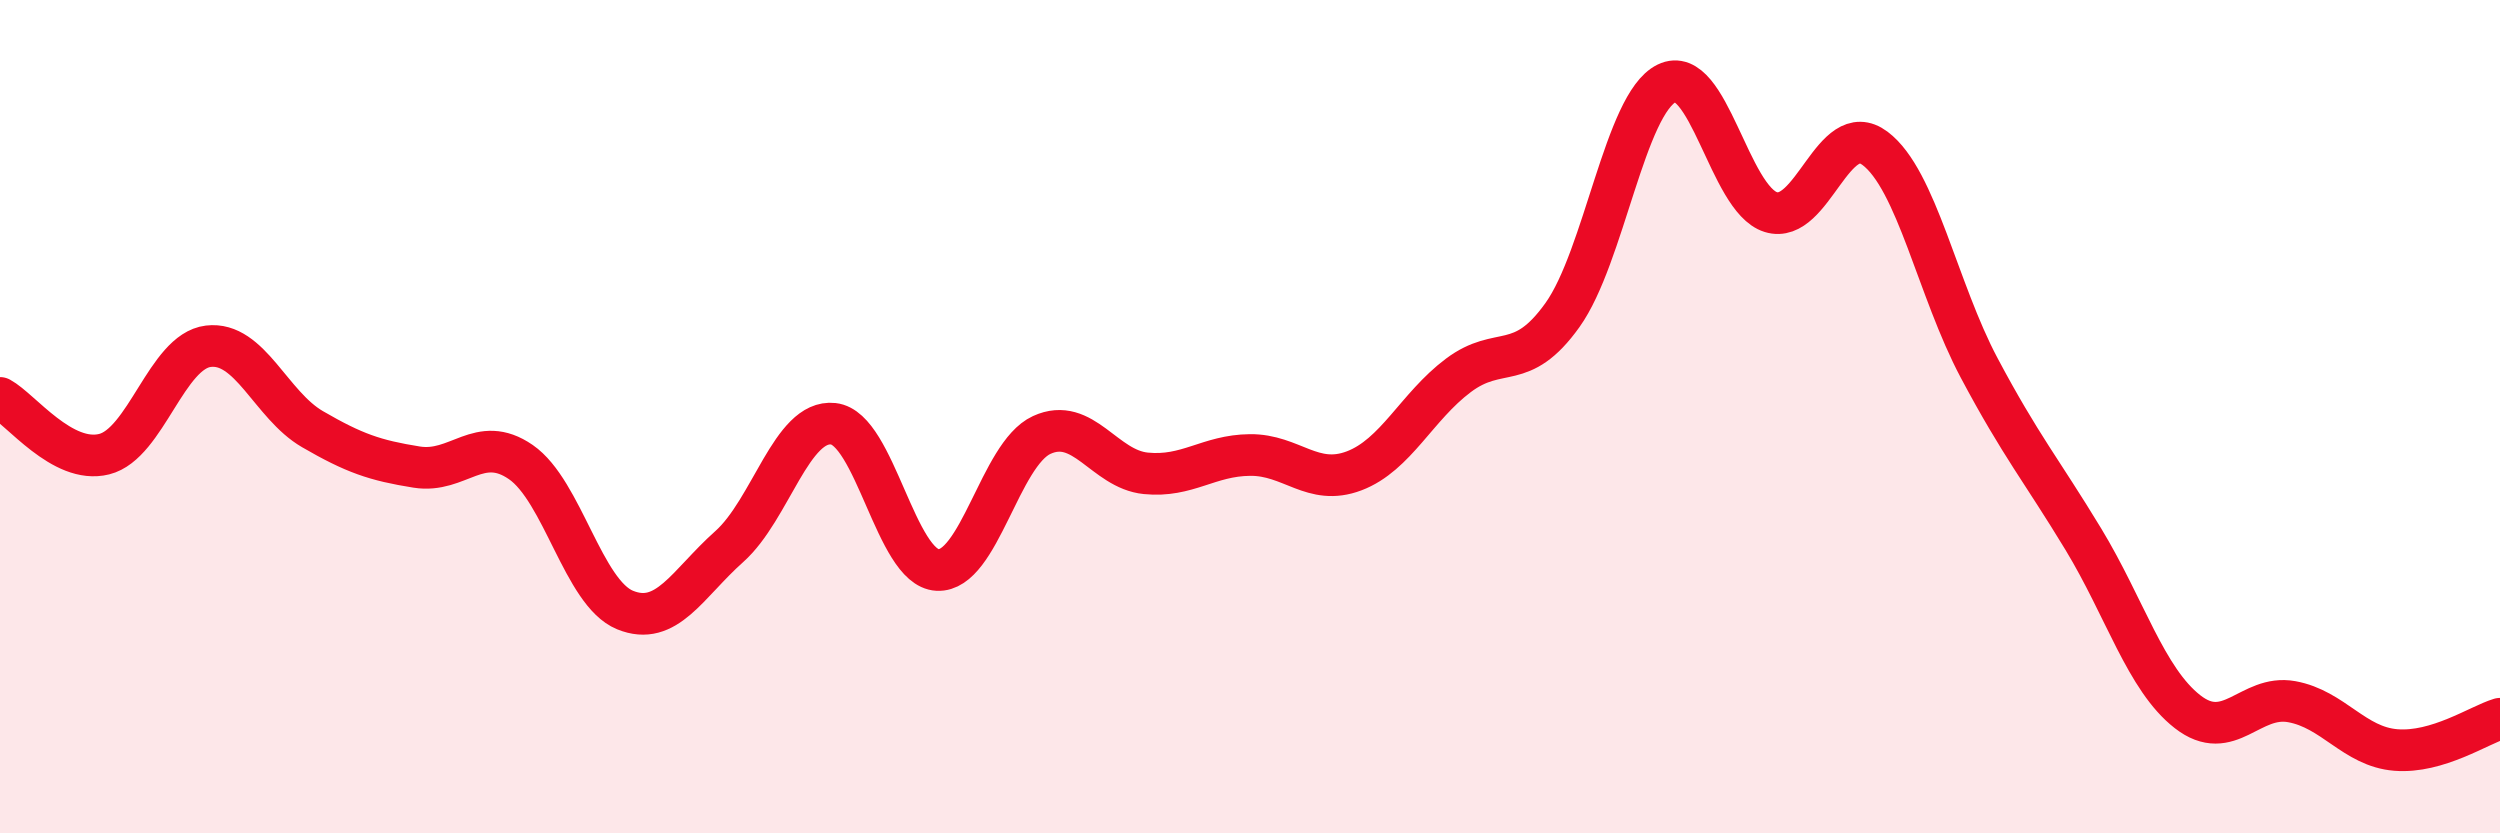 
    <svg width="60" height="20" viewBox="0 0 60 20" xmlns="http://www.w3.org/2000/svg">
      <path
        d="M 0,9.55 C 0.5,9.82 1.5,11.15 2.5,10.9 C 3.5,10.65 4,8.43 5,8.31 C 6,8.19 6.5,9.72 7.5,10.3 C 8.5,10.88 9,11.05 10,11.21 C 11,11.37 11.5,10.4 12.5,11.09 C 13.5,11.78 14,14.23 15,14.64 C 16,15.05 16.5,14.01 17.5,13.12 C 18.5,12.23 19,10.06 20,10.17 C 21,10.28 21.5,13.63 22.5,13.68 C 23.5,13.73 24,10.9 25,10.44 C 26,9.98 26.5,11.26 27.5,11.36 C 28.5,11.46 29,10.93 30,10.92 C 31,10.91 31.5,11.68 32.5,11.3 C 33.5,10.92 34,9.76 35,9.01 C 36,8.26 36.5,8.96 37.5,7.56 C 38.5,6.16 39,2.49 40,2 C 41,1.51 41.5,4.78 42.5,5.09 C 43.5,5.4 44,2.81 45,3.56 C 46,4.31 46.5,6.95 47.5,8.83 C 48.5,10.71 49,11.29 50,12.94 C 51,14.59 51.5,16.3 52.5,17.08 C 53.5,17.86 54,16.66 55,16.84 C 56,17.02 56.5,17.92 57.5,18 C 58.5,18.08 59.5,17.4 60,17.25L60 20L0 20Z"
        fill="#EB0A25"
        opacity="0.1"
        stroke-linecap="round"
        stroke-linejoin="round"
      />
      <path
        d="M 0,9.55 C 0.5,9.82 1.5,11.15 2.5,10.9 C 3.5,10.65 4,8.43 5,8.31 C 6,8.19 6.5,9.72 7.5,10.3 C 8.5,10.88 9,11.05 10,11.21 C 11,11.37 11.5,10.4 12.5,11.09 C 13.5,11.78 14,14.23 15,14.64 C 16,15.05 16.5,14.01 17.5,13.12 C 18.5,12.23 19,10.06 20,10.17 C 21,10.28 21.5,13.63 22.5,13.68 C 23.5,13.73 24,10.9 25,10.44 C 26,9.98 26.5,11.26 27.5,11.36 C 28.5,11.46 29,10.93 30,10.92 C 31,10.91 31.5,11.68 32.5,11.3 C 33.5,10.92 34,9.76 35,9.01 C 36,8.26 36.5,8.96 37.5,7.56 C 38.5,6.16 39,2.49 40,2 C 41,1.51 41.5,4.78 42.5,5.09 C 43.5,5.4 44,2.81 45,3.56 C 46,4.31 46.5,6.95 47.5,8.83 C 48.5,10.71 49,11.29 50,12.94 C 51,14.59 51.5,16.3 52.5,17.08 C 53.5,17.86 54,16.66 55,16.84 C 56,17.02 56.5,17.92 57.5,18 C 58.5,18.08 59.5,17.4 60,17.25"
        stroke="#EB0A25"
        stroke-width="1"
        fill="none"
        stroke-linecap="round"
        stroke-linejoin="round"
      />
    </svg>
  